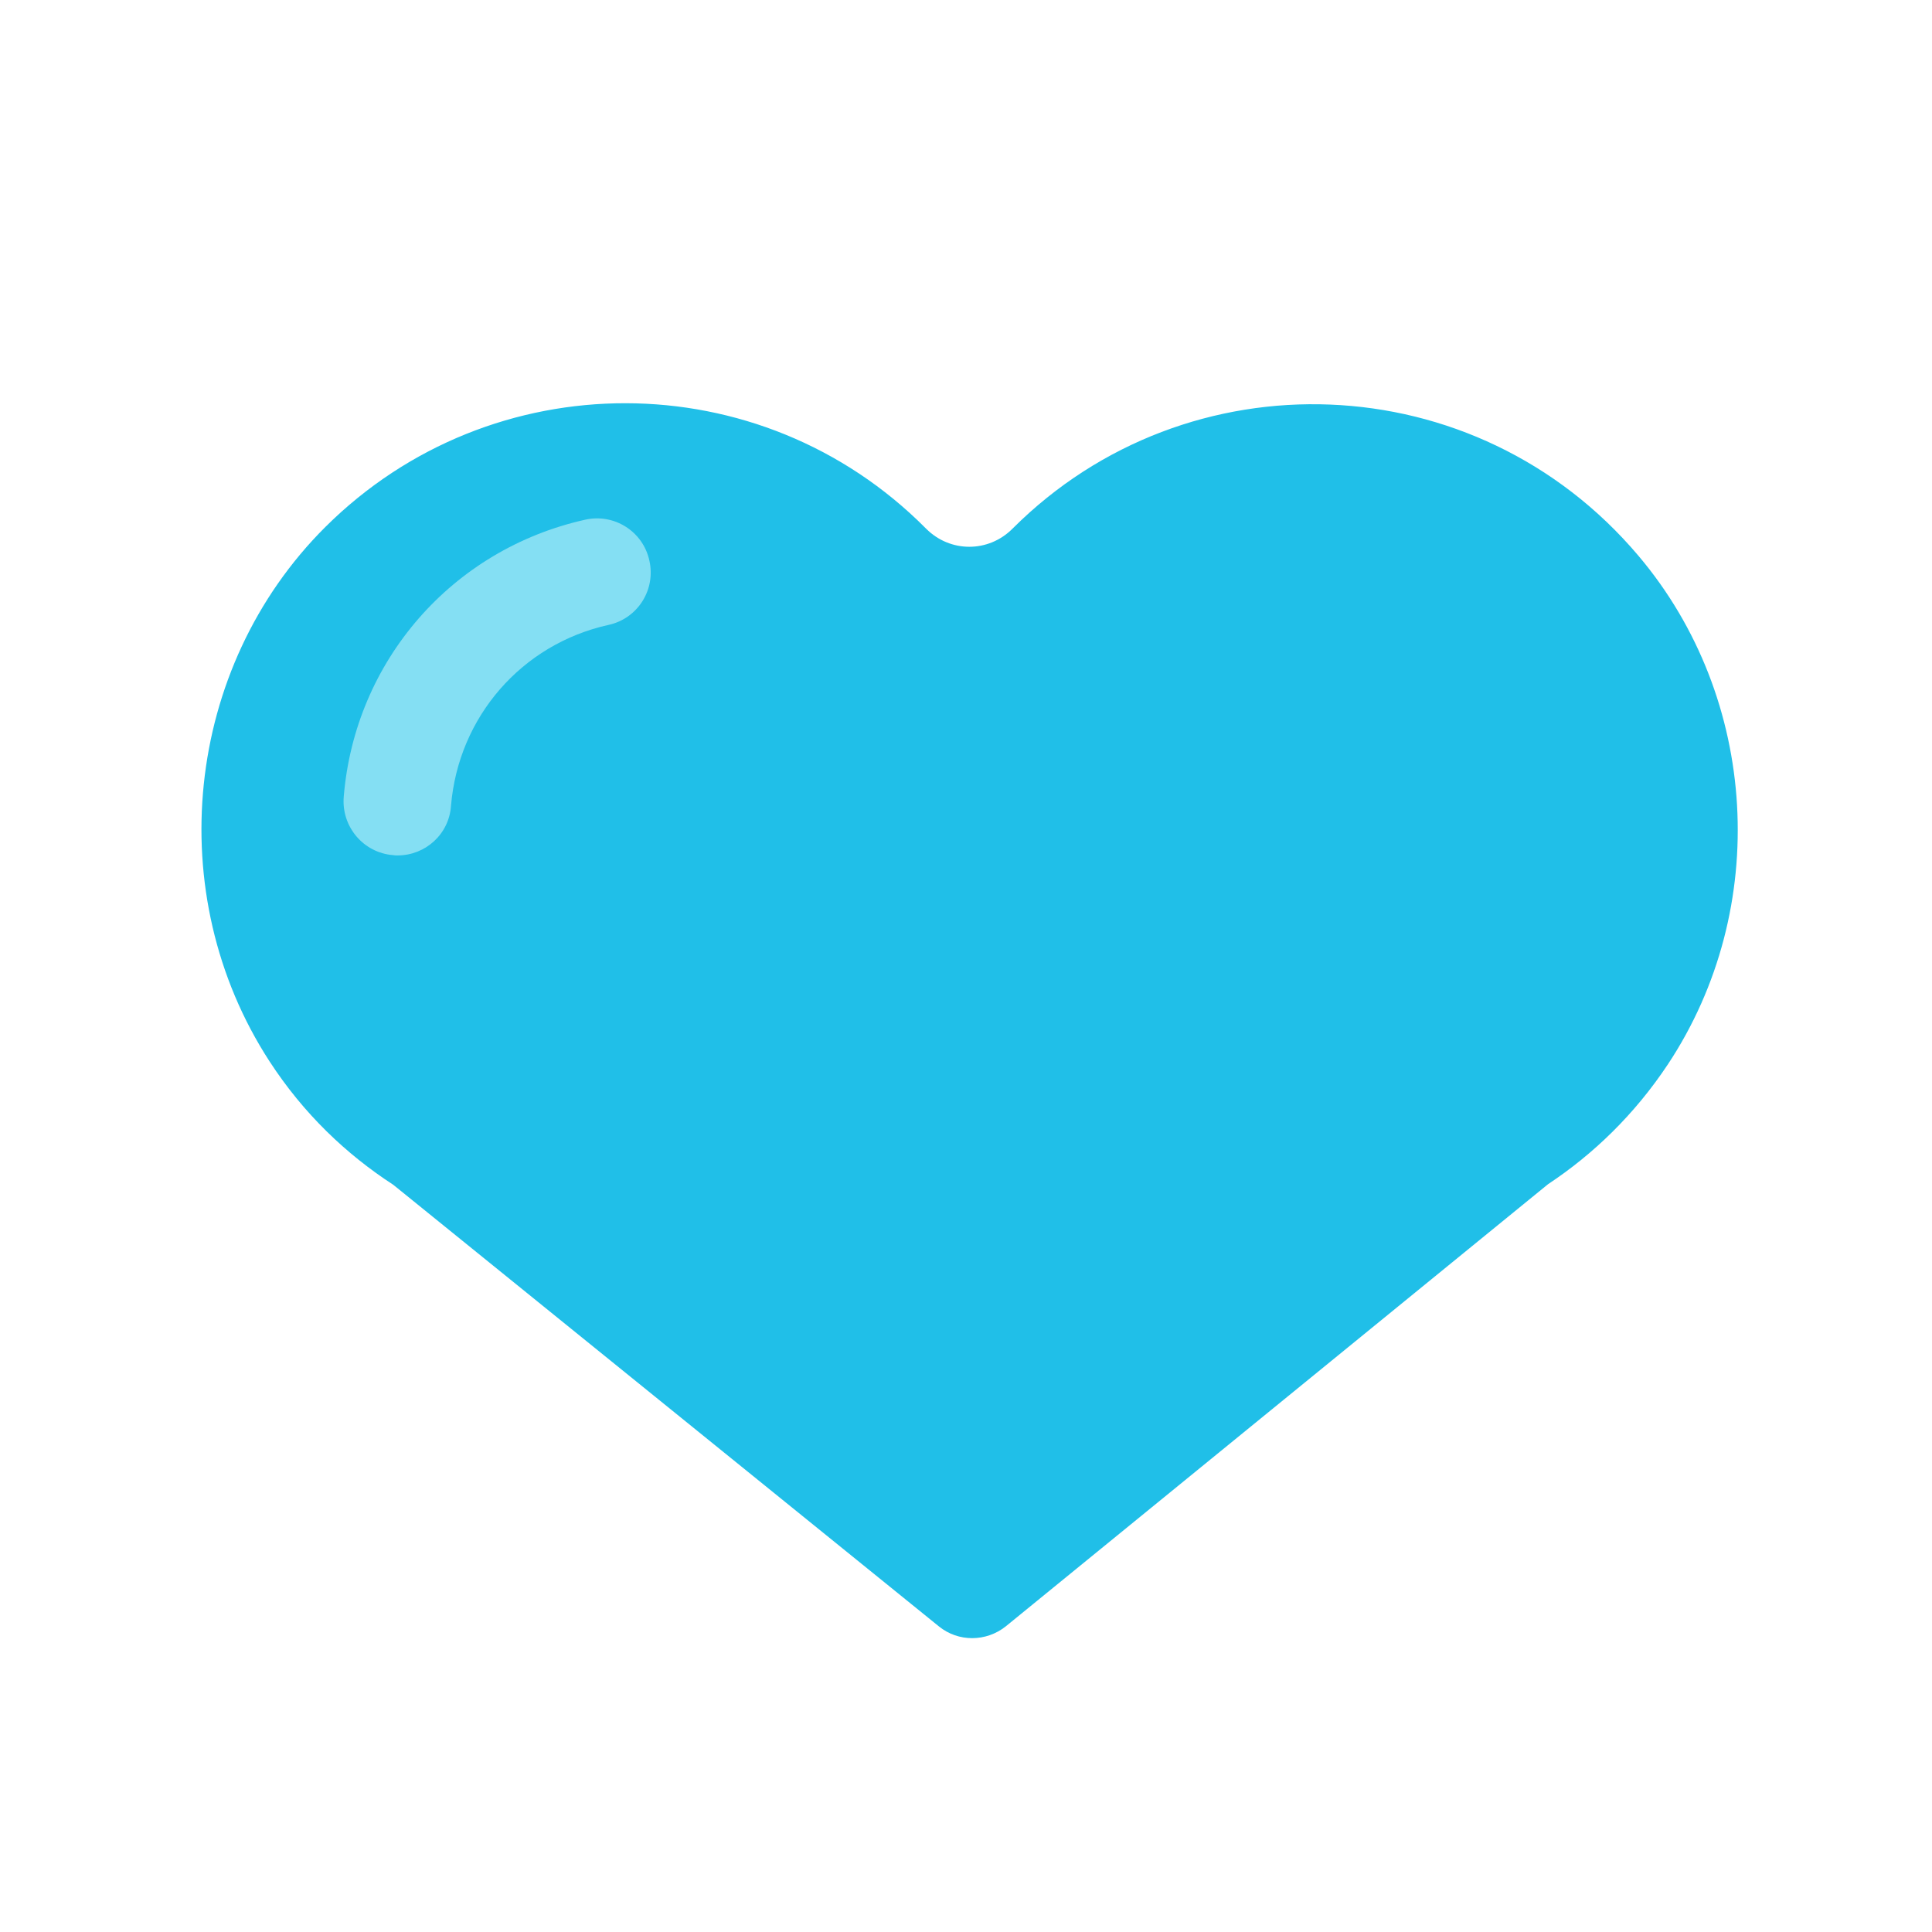 <svg id="bg_fir_u1F499-heartblue" width="200" height="200" xmlns="http://www.w3.org/2000/svg" version="1.1" xmlns:xlink="http://www.w3.org/1999/xlink" xmlns:svgjs="http://svgjs.com/svgjs" class="bgs" preserveAspectRatio="xMidYMin slice"><defs id="layer_0"></defs><rect id="layer_1" width="100%" height="100%" fill="none"></rect><svg id="layer_2" preserveAspectRatio="xMidYMid meet" viewBox="173.03 -259.27 642.84 514.32" class="svg_thumb" data-uid="fir_u1F499-heartblue" data-keyword="u1F499-heartblue" data-complex="true" data-coll="fir" data-c="{&quot;20bfe8&quot;:[&quot;fir_u1F499-heartblue_l_0&quot;],&quot;84dff3&quot;:[&quot;fir_u1F499-heartblue_l_1&quot;]}" data-colors="[&quot;#20bfe8&quot;,&quot;#84dff3&quot;]" style="overflow: visible;"><path id="fir_u1F499-heartblue_l_0" d="M718.2 -138.6C664.1 -202.6 568.2 -205.7 510.1 -147.8L509.9 -147.6C501.9 -139.6 489.2 -139.6 481.2 -147.6L481 -147.8C426 -203.1 336.6 -203.2 281.3 -148.2C234.3 -101.4 226.6 -26 262.7 29.6C274 47 288.2 60.5 303.9 70.7L485.4 217.6C491.9 222.9 501.2 222.8 507.7 217.6L688.1 70.5C703.2 60.5 716.9 47.3 728 30.6C762.3 -21.2 758.3 -91.2 718.2 -138.6Z " data-color-original="#20bfe8" fill="#20bfe8" class="20bfe8"></path><path id="fir_u1F499-heartblue_l_1" d="M305.3 -38.9C304.8 -38.9 304.3 -38.9 303.8 -39C293.9 -39.8 286.6 -48.5 287.4 -58.4C291.1 -103.6 323.4 -140.7 367.7 -150.6C377.4 -152.8 387 -146.7 389.1 -137C391.3 -127.3 385.2 -117.7 375.5 -115.6C346.6 -109.2 325.6 -85 323.1 -55.5C322.5 -46 314.6 -38.9 305.3 -38.9Z " data-color-original="#84dff3" fill="#84dff3" class="84dff3"></path></svg></svg>